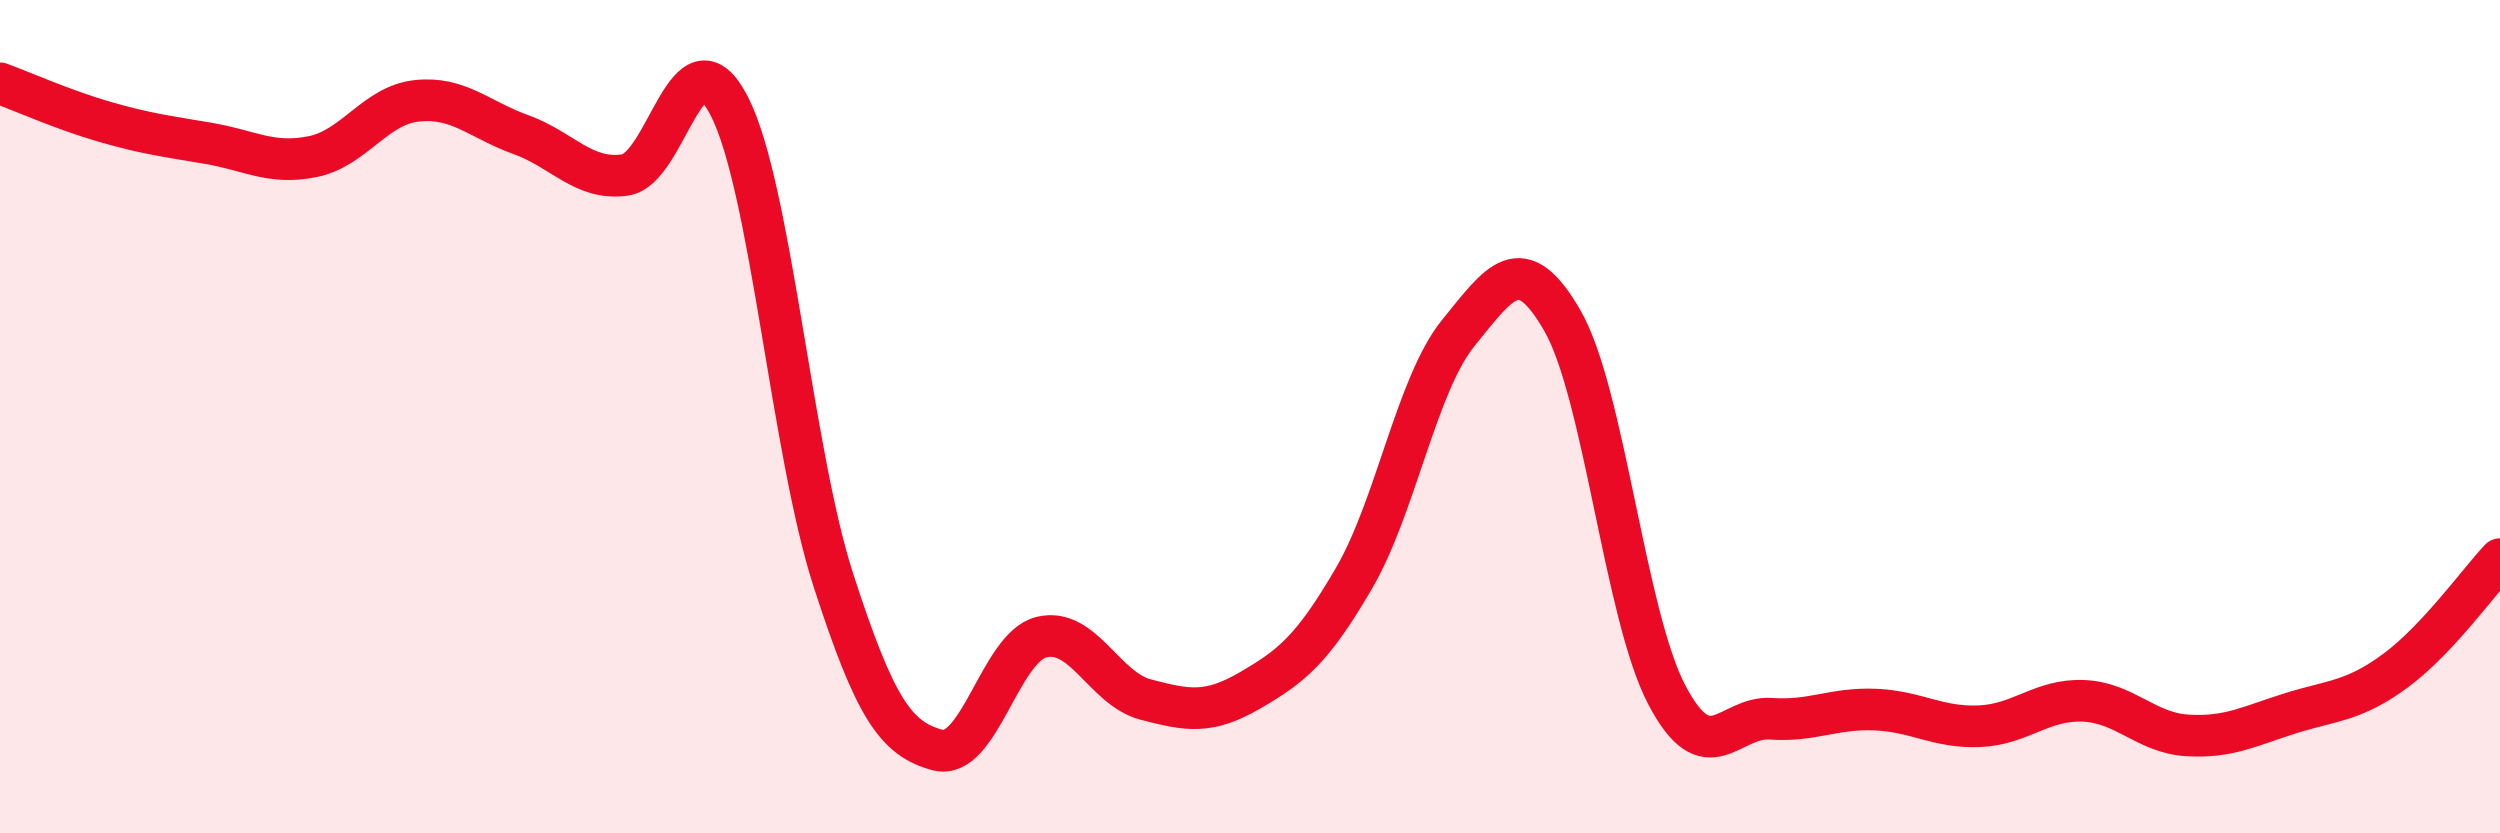 
    <svg width="60" height="20" viewBox="0 0 60 20" xmlns="http://www.w3.org/2000/svg">
      <path
        d="M 0,2 C 0.5,2.18 1.5,2.63 2.5,2.92 C 3.5,3.21 4,3.27 5,3.44 C 6,3.61 6.5,3.96 7.5,3.76 C 8.5,3.56 9,2.53 10,2.42 C 11,2.31 11.5,2.87 12.5,3.23 C 13.5,3.59 14,4.34 15,4.2 C 16,4.06 16.5,0.6 17.5,2.54 C 18.5,4.48 19,10.83 20,13.92 C 21,17.01 21.5,17.73 22.5,18 C 23.5,18.27 24,15.53 25,15.29 C 26,15.05 26.5,16.53 27.5,16.79 C 28.5,17.05 29,17.15 30,16.57 C 31,15.99 31.5,15.59 32.5,13.87 C 33.5,12.15 34,9.22 35,7.99 C 36,6.76 36.5,5.96 37.5,7.7 C 38.5,9.44 39,14.76 40,16.67 C 41,18.58 41.5,17.18 42.5,17.25 C 43.5,17.32 44,16.99 45,17.03 C 46,17.07 46.5,17.47 47.5,17.43 C 48.5,17.39 49,16.78 50,16.82 C 51,16.86 51.5,17.59 52.5,17.65 C 53.5,17.71 54,17.42 55,17.11 C 56,16.8 56.5,16.83 57.5,16.09 C 58.5,15.35 59.5,13.95 60,13.42L60 20L0 20Z"
        fill="#EB0A25"
        opacity="0.1"
        stroke-linecap="round"
        stroke-linejoin="round"
      />
      <path
        d="M 0,2 C 0.5,2.18 1.5,2.63 2.5,2.92 C 3.5,3.21 4,3.27 5,3.44 C 6,3.61 6.5,3.96 7.5,3.76 C 8.5,3.56 9,2.53 10,2.42 C 11,2.31 11.5,2.87 12.5,3.23 C 13.5,3.59 14,4.34 15,4.2 C 16,4.06 16.5,0.6 17.5,2.54 C 18.5,4.48 19,10.83 20,13.92 C 21,17.01 21.5,17.73 22.5,18 C 23.5,18.27 24,15.53 25,15.29 C 26,15.05 26.5,16.53 27.5,16.79 C 28.5,17.05 29,17.15 30,16.57 C 31,15.99 31.5,15.59 32.5,13.87 C 33.5,12.15 34,9.22 35,7.99 C 36,6.76 36.5,5.96 37.5,7.7 C 38.5,9.44 39,14.76 40,16.67 C 41,18.58 41.5,17.18 42.5,17.25 C 43.5,17.32 44,16.99 45,17.03 C 46,17.07 46.5,17.47 47.5,17.43 C 48.5,17.39 49,16.78 50,16.82 C 51,16.86 51.5,17.59 52.5,17.65 C 53.5,17.71 54,17.42 55,17.11 C 56,16.8 56.5,16.83 57.5,16.09 C 58.5,15.35 59.5,13.95 60,13.42"
        stroke="#EB0A25"
        stroke-width="1"
        fill="none"
        stroke-linecap="round"
        stroke-linejoin="round"
      />
    </svg>
  